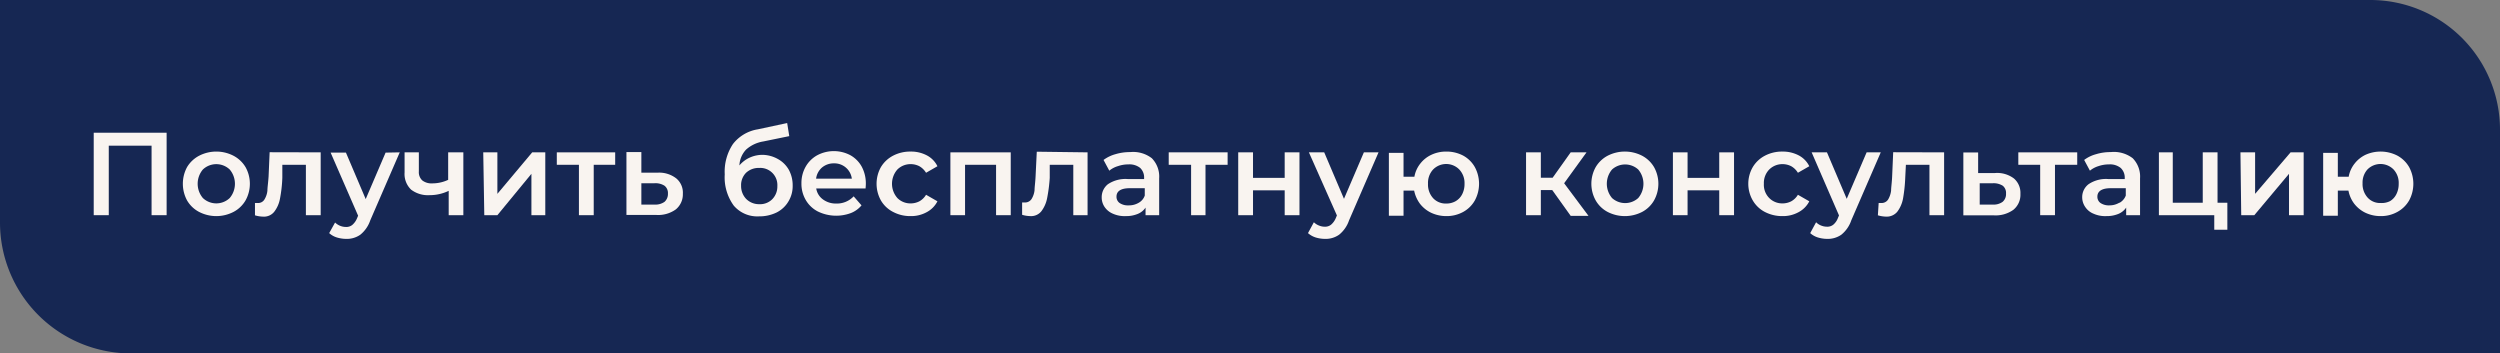 <?xml version="1.0" encoding="UTF-8"?> <svg xmlns="http://www.w3.org/2000/svg" viewBox="0 0 191 27"><rect x="0" y="0" width="191" height="27" fill="#808080" stroke="none"/> <defs> <style>.cls-1{fill:none;stroke:#000;stroke-miterlimit:10;}.cls-2{fill:#162753;}.cls-3{fill:#f9f4f0;}</style> </defs> <title>01_получить_беспл_син</title> <g id="Layer_1" data-name="Layer 1"> <path class="cls-1" d="M191-22"></path> <path class="cls-2" d="M0,0H181.09A9.91,9.91,0,0,1,191,9.91h0V27H10A10,10,0,0,1,0,17Z"></path> </g> <g id="Layer_2" data-name="Layer 2"> <path class="cls-3" d="M12.73,10.14v6.3H11.58V11.13H8.31v5.31H7.16v-6.3Z"></path> <path class="cls-3" d="M15.21,16.19a2.29,2.29,0,0,1-.92-.88,2.68,2.68,0,0,1,0-2.54,2.34,2.34,0,0,1,.92-.87,2.86,2.86,0,0,1,2.63,0,2.34,2.34,0,0,1,.92.87,2.61,2.61,0,0,1,0,2.54,2.29,2.29,0,0,1-.92.88,2.86,2.86,0,0,1-2.63,0Zm2.34-1.06a1.69,1.69,0,0,0,0-2.18,1.49,1.49,0,0,0-2.05,0,1.69,1.69,0,0,0,0,2.18,1.49,1.49,0,0,0,2.05,0Z"></path> <path class="cls-3" d="M24.5,11.64v4.8H23.37V12.59h-1.8l0,1a10.33,10.33,0,0,1-.18,1.59,2.29,2.29,0,0,1-.44,1,1,1,0,0,1-.85.37,2.26,2.26,0,0,1-.62-.1l0-.94.22,0a.56.56,0,0,0,.51-.28,1.61,1.61,0,0,0,.22-.66c0-.25.06-.61.09-1.09l.08-1.85Z"></path> <path class="cls-3" d="M30.54,11.64l-2.25,5.19a2.4,2.4,0,0,1-.76,1.1,1.78,1.78,0,0,1-1.09.32,2.45,2.45,0,0,1-.71-.11,1.55,1.55,0,0,1-.58-.33L25.6,17a1.2,1.2,0,0,0,.83.34.72.72,0,0,0,.49-.16,1.34,1.34,0,0,0,.36-.51l.08-.19-2.1-4.82h1.17l1.51,3.55,1.52-3.55Z"></path> <path class="cls-3" d="M35.4,11.64v4.8H34.28V14.58a3.34,3.34,0,0,1-1.45.33,2.13,2.13,0,0,1-1.42-.42,1.65,1.65,0,0,1-.5-1.31V11.64H32V13.1a.85.85,0,0,0,.27.69,1.15,1.15,0,0,0,.76.22,2.85,2.85,0,0,0,1.21-.27v-2.1Z"></path> <path class="cls-3" d="M36.92,11.64H38v3.17l2.66-3.17h1v4.8H40.6V13.28L38,16.44h-1Z"></path> <path class="cls-3" d="M47,12.59H45.36v3.85H44.23V12.59H42.54v-.95H47Z"></path> <path class="cls-3" d="M51.68,13.64a1.42,1.42,0,0,1,.49,1.17A1.48,1.48,0,0,1,51.63,16a2.31,2.31,0,0,1-1.52.42H47.86v-4.8H49v1.57h1.29A2.12,2.12,0,0,1,51.68,13.64Zm-.91,1.78a.8.8,0,0,0,.26-.63.71.71,0,0,0-.26-.6A1.28,1.28,0,0,0,50,14H49v1.63h1A1.21,1.21,0,0,0,50.77,15.42Z"></path> <path class="cls-3" d="M59.45,12.16a2.15,2.15,0,0,1,.82.82,2.48,2.48,0,0,1,.29,1.2,2.25,2.25,0,0,1-.33,1.22,2.18,2.18,0,0,1-.91.84,3,3,0,0,1-1.33.29,2.36,2.36,0,0,1-1.93-.82,3.66,3.66,0,0,1-.69-2.39A3.8,3.8,0,0,1,56,11a3,3,0,0,1,1.9-1.12l2.24-.48.16,1-2,.41a2.59,2.59,0,0,0-1.3.62,1.88,1.88,0,0,0-.51,1.21,2.22,2.22,0,0,1,.79-.6,2.36,2.36,0,0,1,1-.21A2.49,2.49,0,0,1,59.45,12.16ZM59,15.22a1.38,1.38,0,0,0,.39-1A1.31,1.31,0,0,0,58,12.83a1.41,1.41,0,0,0-1,.37,1.34,1.34,0,0,0-.38,1,1.42,1.42,0,0,0,.39,1,1.38,1.38,0,0,0,1,.4A1.31,1.31,0,0,0,59,15.22Z"></path> <path class="cls-3" d="M66.13,14.4H62.36a1.27,1.27,0,0,0,.52.84,1.64,1.64,0,0,0,1,.31A1.75,1.75,0,0,0,65.22,15l.6.69a2,2,0,0,1-.82.59,3.2,3.2,0,0,1-2.51-.12,2.26,2.26,0,0,1-.93-.88A2.45,2.45,0,0,1,61.23,14a2.51,2.51,0,0,1,.32-1.26,2.28,2.28,0,0,1,.89-.88,2.7,2.7,0,0,1,2.53,0,2.23,2.23,0,0,1,.87.88,2.71,2.71,0,0,1,.31,1.3C66.15,14.15,66.14,14.26,66.13,14.4ZM62.8,12.8a1.34,1.34,0,0,0-.45.85h2.73a1.34,1.34,0,0,0-1.36-1.17A1.39,1.39,0,0,0,62.8,12.8Z"></path> <path class="cls-3" d="M68.23,16.19a2.26,2.26,0,0,1-.93-.88,2.61,2.61,0,0,1,0-2.54,2.34,2.34,0,0,1,.92-.87,2.81,2.81,0,0,1,1.35-.32,2.58,2.58,0,0,1,1.24.29,1.86,1.86,0,0,1,.81.83l-.87.5a1.43,1.43,0,0,0-.51-.5,1.45,1.45,0,0,0-.68-.16,1.42,1.42,0,0,0-1,.41,1.65,1.65,0,0,0,0,2.18,1.39,1.39,0,0,0,1,.41,1.45,1.45,0,0,0,.68-.16,1.36,1.36,0,0,0,.51-.5l.87.5a1.93,1.93,0,0,1-.82.83,2.46,2.46,0,0,1-1.23.3A2.79,2.79,0,0,1,68.23,16.19Z"></path> <path class="cls-3" d="M77.22,11.64v4.8H76.1V12.59H73.73v3.85H72.61v-4.8Z"></path> <path class="cls-3" d="M83.09,11.64v4.8H82V12.59h-1.8l0,1A11.92,11.92,0,0,1,80,15.14a2.4,2.4,0,0,1-.44,1,1,1,0,0,1-.85.37,2.26,2.26,0,0,1-.62-.1l0-.94.22,0a.59.59,0,0,0,.51-.28,1.61,1.61,0,0,0,.22-.66c0-.25.06-.61.08-1.09l.09-1.85Z"></path> <path class="cls-3" d="M88,12.09a2,2,0,0,1,.56,1.54v2.81H87.52v-.58a1.29,1.29,0,0,1-.59.48,2.29,2.29,0,0,1-.92.17,2.18,2.18,0,0,1-1-.19,1.43,1.43,0,0,1-.62-.51,1.29,1.29,0,0,1-.22-.74,1.26,1.26,0,0,1,.48-1,2.41,2.41,0,0,1,1.52-.39h1.24v-.08a1,1,0,0,0-.3-.77,1.31,1.31,0,0,0-.9-.27,2.38,2.38,0,0,0-.79.13,1.85,1.85,0,0,0-.67.35l-.44-.82a2.75,2.75,0,0,1,.91-.44,3.81,3.81,0,0,1,1.13-.16A2.33,2.33,0,0,1,88,12.09Zm-1,3.4a1,1,0,0,0,.46-.55v-.56H86.3c-.65,0-1,.22-1,.64a.58.58,0,0,0,.24.49,1.11,1.11,0,0,0,.67.18A1.46,1.46,0,0,0,87,15.49Z"></path> <path class="cls-3" d="M93.79,12.59H92.1v3.85H91V12.59H89.29v-.95h4.5Z"></path> <path class="cls-3" d="M94.6,11.64h1.13v1.95h2.42V11.64h1.13v4.8H98.15v-1.9H95.73v1.9H94.6Z"></path> <path class="cls-3" d="M105.32,11.64l-2.25,5.19a2.4,2.4,0,0,1-.76,1.1,1.78,1.78,0,0,1-1.09.32,2.45,2.45,0,0,1-.71-.11,1.63,1.63,0,0,1-.58-.33l.45-.83a1.14,1.14,0,0,0,.39.25,1.12,1.12,0,0,0,.44.09.72.72,0,0,0,.49-.16,1.34,1.34,0,0,0,.36-.51l.08-.19L100,11.64h1.17l1.51,3.55,1.52-3.55Z"></path> <path class="cls-3" d="M111.79,11.89a2.28,2.28,0,0,1,.89.88,2.68,2.68,0,0,1,0,2.54,2.28,2.28,0,0,1-.89.88,2.62,2.62,0,0,1-1.29.32,2.73,2.73,0,0,1-1.15-.25,2.39,2.39,0,0,1-.87-.7,2.54,2.54,0,0,1-.44-1h-.81v1.92h-1.12v-4.8h1.12V13.5h.83a2.23,2.23,0,0,1,.45-1,2.3,2.3,0,0,1,.86-.68,2.63,2.63,0,0,1,1.13-.24A2.73,2.73,0,0,1,111.79,11.89Zm-.58,3.48a1.28,1.28,0,0,0,.5-.53,1.71,1.71,0,0,0,.18-.8,1.51,1.51,0,0,0-.4-1.09,1.4,1.4,0,0,0-2,0,1.5,1.5,0,0,0-.39,1.09,1.54,1.54,0,0,0,.39,1.1,1.3,1.3,0,0,0,1,.41A1.41,1.41,0,0,0,111.21,15.37Z"></path> <path class="cls-3" d="M118.59,14.52h-.87v1.92h-1.13v-4.8h1.13v1.94h.9L120,11.64h1.21L119.5,14l1.86,2.49H120Z"></path> <path class="cls-3" d="M122.82,16.19a2.27,2.27,0,0,1-.91-.88,2.61,2.61,0,0,1,0-2.54,2.31,2.31,0,0,1,.91-.87,2.88,2.88,0,0,1,2.64,0,2.31,2.31,0,0,1,.91.87,2.61,2.61,0,0,1,0,2.54,2.27,2.27,0,0,1-.91.88,2.88,2.88,0,0,1-2.64,0Zm2.34-1.06a1.69,1.69,0,0,0,0-2.18,1.49,1.49,0,0,0-2,0,1.69,1.69,0,0,0,0,2.18,1.49,1.49,0,0,0,2,0Z"></path> <path class="cls-3" d="M127.81,11.64h1.12v1.95h2.42V11.64h1.13v4.8h-1.13v-1.9h-2.42v1.9h-1.12Z"></path> <path class="cls-3" d="M134.83,16.19a2.29,2.29,0,0,1-.92-.88,2.54,2.54,0,0,1,0-2.54,2.34,2.34,0,0,1,.92-.87,2.81,2.81,0,0,1,1.35-.32,2.61,2.61,0,0,1,1.24.29,1.86,1.86,0,0,1,.81.83l-.87.5a1.43,1.43,0,0,0-.51-.5,1.45,1.45,0,0,0-.68-.16,1.42,1.42,0,0,0-1,.41,1.47,1.47,0,0,0-.41,1.09,1.43,1.43,0,0,0,.41,1.09,1.39,1.39,0,0,0,1,.41,1.45,1.45,0,0,0,.68-.16,1.36,1.36,0,0,0,.51-.5l.87.5a1.93,1.93,0,0,1-.82.83,2.46,2.46,0,0,1-1.23.3A2.86,2.86,0,0,1,134.83,16.19Z"></path> <path class="cls-3" d="M143.69,11.64l-2.25,5.19a2.4,2.4,0,0,1-.76,1.1,1.8,1.8,0,0,1-1.09.32,2.45,2.45,0,0,1-.71-.11,1.55,1.55,0,0,1-.58-.33l.45-.83a1.09,1.09,0,0,0,.38.25,1.2,1.2,0,0,0,.45.09.72.72,0,0,0,.49-.16,1.23,1.23,0,0,0,.35-.51l.08-.19-2.09-4.82h1.17l1.51,3.55,1.52-3.55Z"></path> <path class="cls-3" d="M148.53,11.64v4.8h-1.12V12.59h-1.8l-.05,1a11.92,11.92,0,0,1-.17,1.59,2.4,2.4,0,0,1-.44,1,1.05,1.05,0,0,1-.86.37,2.38,2.38,0,0,1-.62-.1l.06-.94.21,0a.59.59,0,0,0,.52-.28,1.77,1.77,0,0,0,.22-.66c0-.25.06-.61.08-1.09l.08-1.85Z"></path> <path class="cls-3" d="M153.87,13.64a1.45,1.45,0,0,1,.49,1.17,1.48,1.48,0,0,1-.54,1.22,2.32,2.32,0,0,1-1.53.42H150v-4.8h1.13v1.57h1.29A2.12,2.12,0,0,1,153.87,13.64ZM153,15.42a.77.77,0,0,0,.26-.63.7.7,0,0,0-.25-.6,1.31,1.31,0,0,0-.76-.19h-1v1.63h1A1.16,1.16,0,0,0,153,15.42Z"></path> <path class="cls-3" d="M158.7,12.59H157v3.85h-1.13V12.59H154.2v-.95h4.5Z"></path> <path class="cls-3" d="M162.94,12.09a2,2,0,0,1,.56,1.54v2.81h-1.06v-.58a1.34,1.34,0,0,1-.59.48,2.32,2.32,0,0,1-.92.17,2.18,2.18,0,0,1-1-.19,1.37,1.37,0,0,1-.62-.51,1.3,1.3,0,0,1-.23-.74,1.24,1.24,0,0,1,.49-1,2.38,2.38,0,0,1,1.51-.39h1.25v-.08a1,1,0,0,0-.31-.77,1.3,1.3,0,0,0-.89-.27,2.44,2.44,0,0,0-.8.13,1.89,1.89,0,0,0-.66.35l-.44-.82a2.66,2.66,0,0,1,.91-.44,3.75,3.75,0,0,1,1.12-.16A2.36,2.36,0,0,1,162.94,12.09Zm-1,3.4a1.06,1.06,0,0,0,.47-.55v-.56h-1.17c-.64,0-1,.22-1,.64a.58.58,0,0,0,.24.49,1.14,1.14,0,0,0,.68.18A1.45,1.45,0,0,0,161.91,15.49Z"></path> <path class="cls-3" d="M170.17,15.49v2.06h-1V16.44h-4.23v-4.8H166v3.85h2.29V11.64h1.13v3.85Z"></path> <path class="cls-3" d="M171.17,11.64h1.12v3.17L175,11.64h1v4.8h-1.12V13.28l-2.65,3.16h-1Z"></path> <path class="cls-3" d="M183.16,11.89a2.31,2.31,0,0,1,.9.88,2.68,2.68,0,0,1,0,2.54,2.31,2.31,0,0,1-.9.88,2.56,2.56,0,0,1-1.28.32,2.69,2.69,0,0,1-1.15-.25,2.39,2.39,0,0,1-.87-.7,2.41,2.41,0,0,1-.44-1h-.81v1.92h-1.12v-4.8h1.12V13.5h.83a2.23,2.23,0,0,1,.45-1,2.35,2.35,0,0,1,.85-.68,2.81,2.81,0,0,1,2.42.07Zm-.57,3.48a1.26,1.26,0,0,0,.49-.53,1.71,1.71,0,0,0,.18-.8,1.5,1.5,0,0,0-.39-1.09,1.4,1.4,0,0,0-2,0A1.5,1.5,0,0,0,180.5,14a1.54,1.54,0,0,0,.39,1.1,1.28,1.28,0,0,0,1,.41A1.41,1.41,0,0,0,182.59,15.37Z"></path> </g> </svg> 